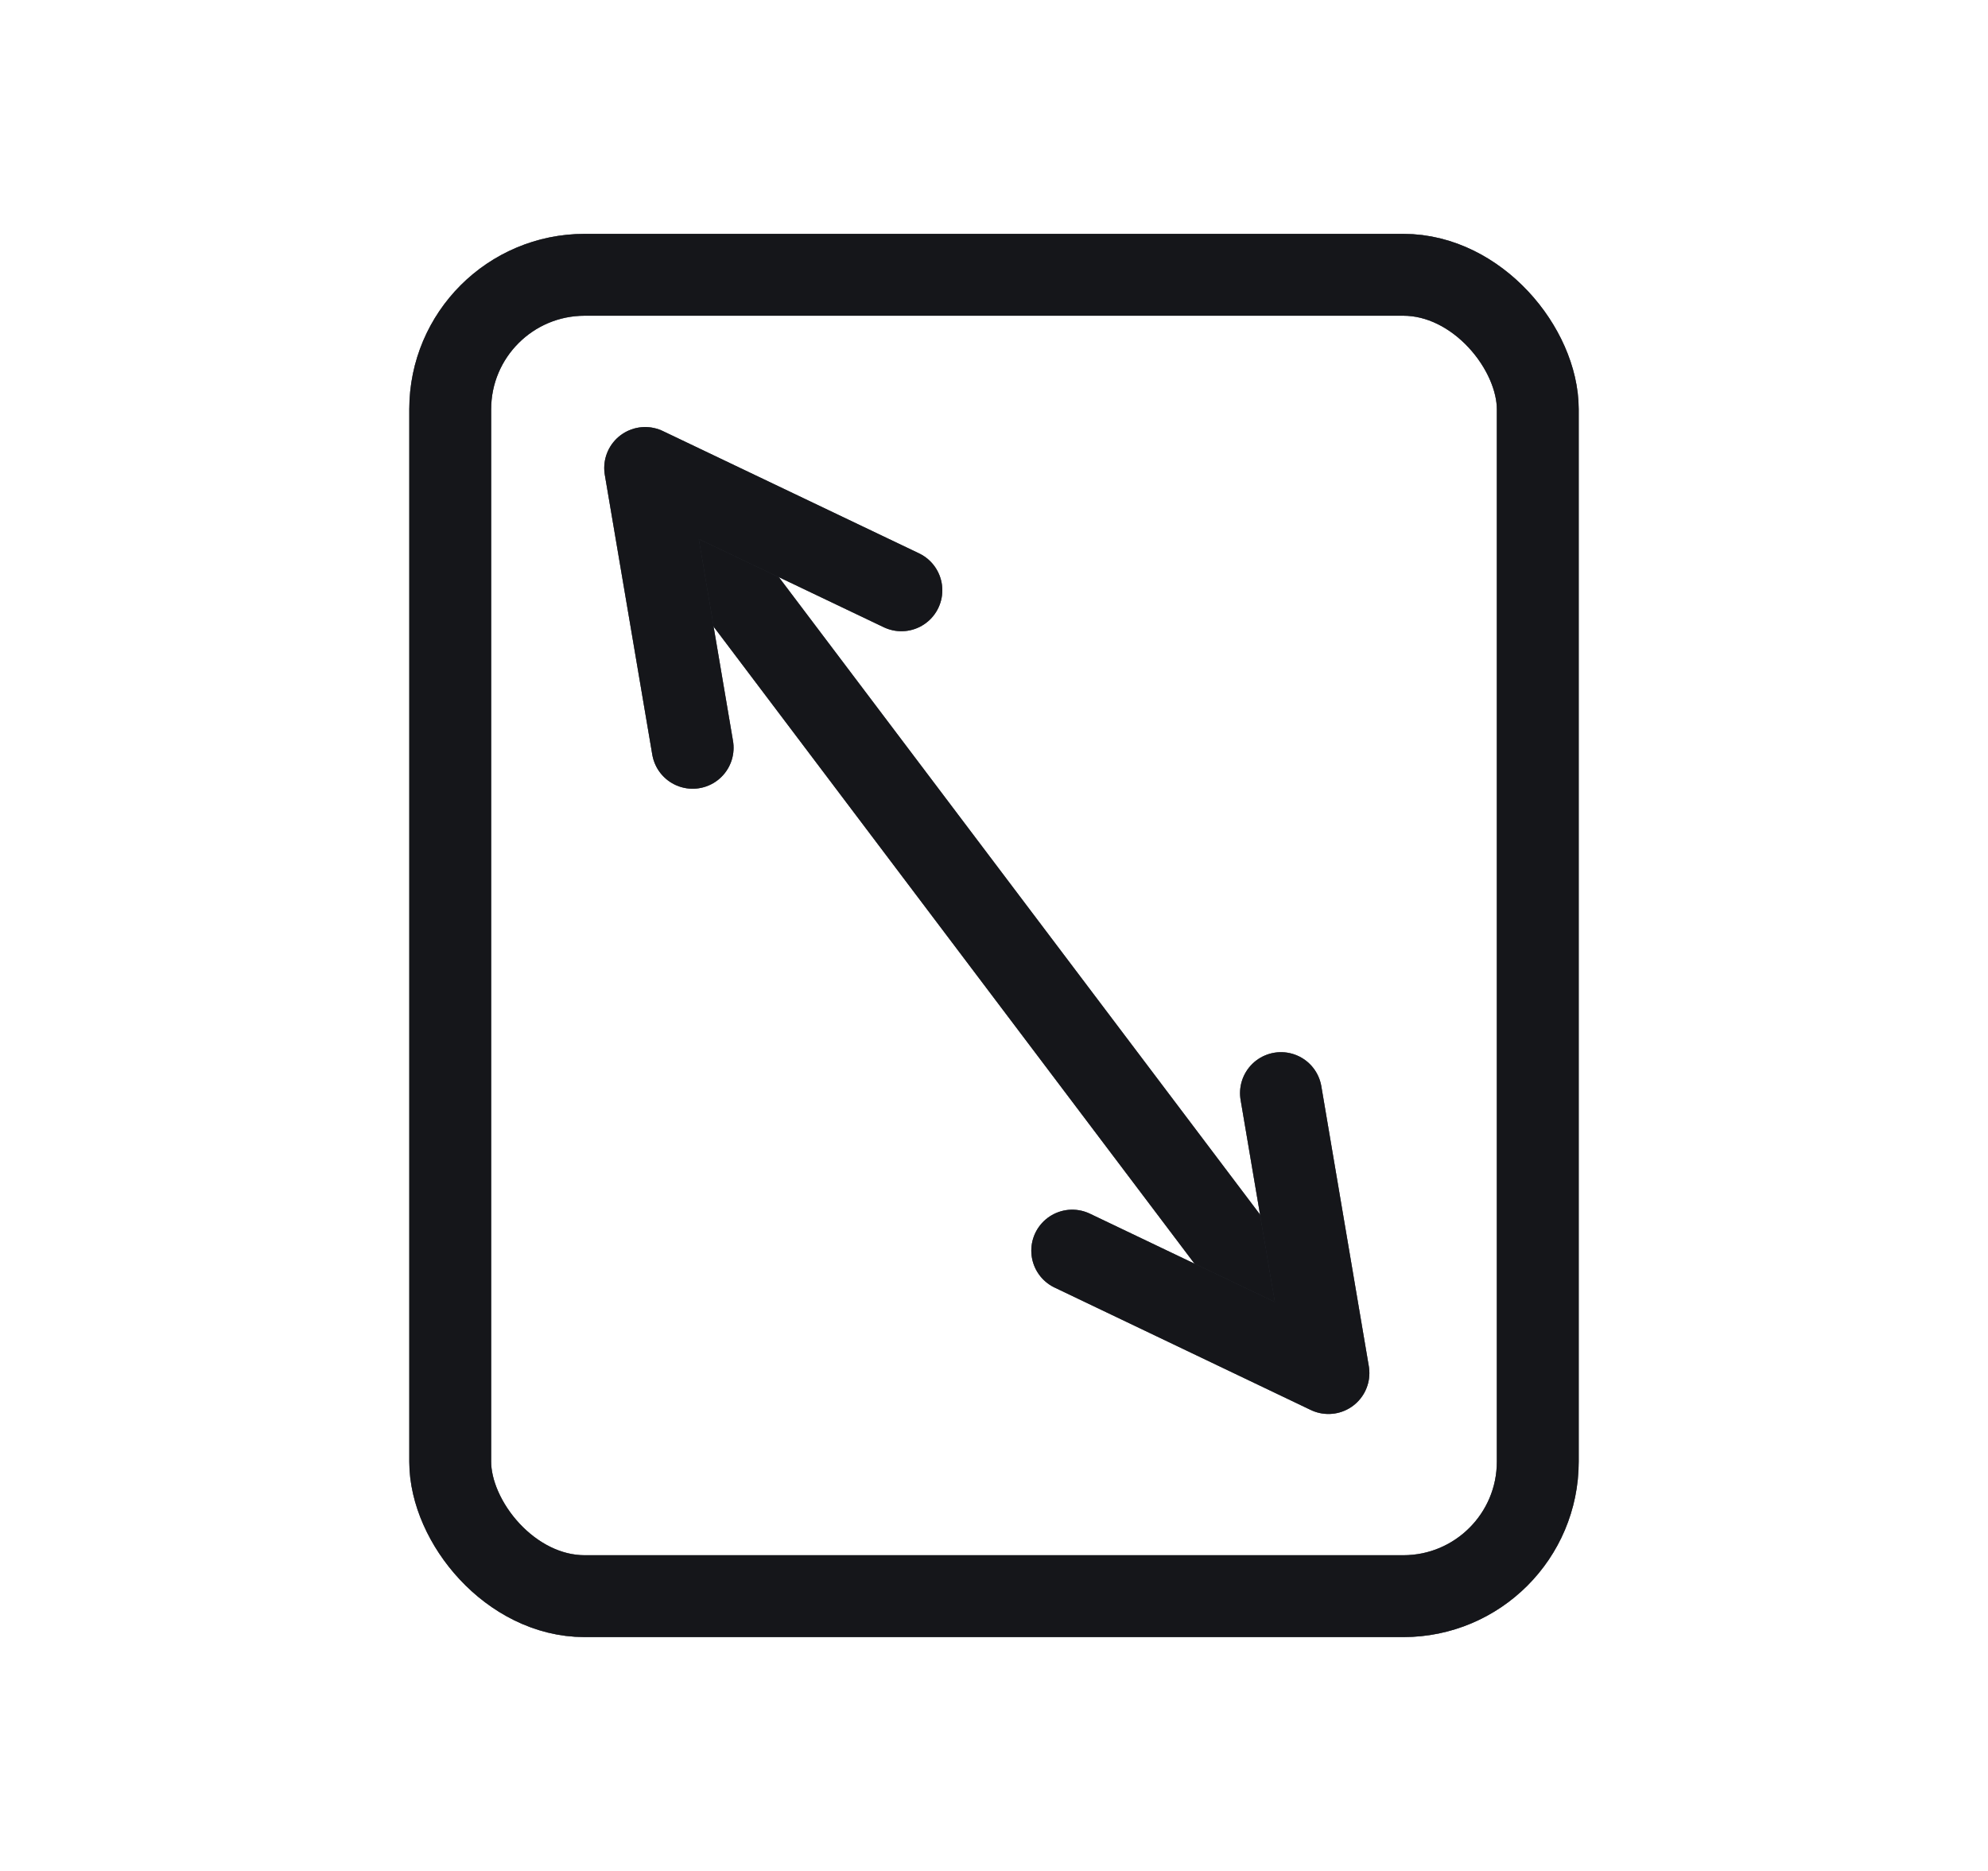 <svg width="17" height="16" viewBox="0 0 17 16" fill="none" xmlns="http://www.w3.org/2000/svg">
<path d="M5.679 4.217L8.438 7.872L11.197 11.527" stroke="#4D5261" stroke-width="0.7" stroke-linecap="round" stroke-linejoin="round"/>
<path d="M5.679 4.217L8.438 7.872L11.197 11.527" stroke="black" stroke-opacity="0.2" stroke-width="0.7" stroke-linecap="round" stroke-linejoin="round"/>
<path d="M5.679 4.217L8.438 7.872L11.197 11.527" stroke="black" stroke-opacity="0.2" stroke-width="0.7" stroke-linecap="round" stroke-linejoin="round"/>
<path d="M5.679 4.217L8.438 7.872L11.197 11.527" stroke="black" stroke-opacity="0.2" stroke-width="0.7" stroke-linecap="round" stroke-linejoin="round"/>
<path d="M5.679 4.217L8.438 7.872L11.197 11.527" stroke="black" stroke-opacity="0.2" stroke-width="0.7" stroke-linecap="round" stroke-linejoin="round"/>
<path d="M5.679 4.217L8.438 7.872L11.197 11.527" stroke="black" stroke-opacity="0.2" stroke-width="0.7" stroke-linecap="round" stroke-linejoin="round"/>
<path d="M5.679 4.217L8.438 7.872L11.197 11.527" stroke="black" stroke-opacity="0.2" stroke-width="0.7" stroke-linecap="round" stroke-linejoin="round"/>
<path d="M5.923 6.395L5.517 4.002L7.708 5.048M9.169 10.695L11.36 11.742L10.954 9.348" stroke="#4D5261" stroke-width="0.7" stroke-linecap="round" stroke-linejoin="round"/>
<path d="M5.923 6.395L5.517 4.002L7.708 5.048M9.169 10.695L11.36 11.742L10.954 9.348" stroke="black" stroke-opacity="0.2" stroke-width="0.7" stroke-linecap="round" stroke-linejoin="round"/>
<path d="M5.923 6.395L5.517 4.002L7.708 5.048M9.169 10.695L11.36 11.742L10.954 9.348" stroke="black" stroke-opacity="0.2" stroke-width="0.7" stroke-linecap="round" stroke-linejoin="round"/>
<path d="M5.923 6.395L5.517 4.002L7.708 5.048M9.169 10.695L11.36 11.742L10.954 9.348" stroke="black" stroke-opacity="0.2" stroke-width="0.7" stroke-linecap="round" stroke-linejoin="round"/>
<path d="M5.923 6.395L5.517 4.002L7.708 5.048M9.169 10.695L11.36 11.742L10.954 9.348" stroke="black" stroke-opacity="0.2" stroke-width="0.7" stroke-linecap="round" stroke-linejoin="round"/>
<path d="M5.923 6.395L5.517 4.002L7.708 5.048M9.169 10.695L11.36 11.742L10.954 9.348" stroke="black" stroke-opacity="0.2" stroke-width="0.7" stroke-linecap="round" stroke-linejoin="round"/>
<path d="M5.923 6.395L5.517 4.002L7.708 5.048M9.169 10.695L11.36 11.742L10.954 9.348" stroke="black" stroke-opacity="0.2" stroke-width="0.7" stroke-linecap="round" stroke-linejoin="round"/>
<rect x="3.85" y="2.35" width="9.3" height="11.3" rx="1.15" stroke="#4D5261" stroke-width="0.7" stroke-linejoin="round"/>
<rect x="3.85" y="2.35" width="9.3" height="11.3" rx="1.15" stroke="black" stroke-opacity="0.2" stroke-width="0.7" stroke-linejoin="round"/>
<rect x="3.85" y="2.35" width="9.3" height="11.3" rx="1.15" stroke="black" stroke-opacity="0.2" stroke-width="0.7" stroke-linejoin="round"/>
<rect x="3.85" y="2.35" width="9.3" height="11.3" rx="1.15" stroke="black" stroke-opacity="0.2" stroke-width="0.7" stroke-linejoin="round"/>
<rect x="3.85" y="2.35" width="9.3" height="11.3" rx="1.15" stroke="black" stroke-opacity="0.2" stroke-width="0.7" stroke-linejoin="round"/>
<rect x="3.85" y="2.35" width="9.3" height="11.3" rx="1.15" stroke="black" stroke-opacity="0.2" stroke-width="0.7" stroke-linejoin="round"/>
<rect x="3.85" y="2.35" width="9.3" height="11.3" rx="1.15" stroke="black" stroke-opacity="0.2" stroke-width="0.7" stroke-linejoin="round"/>
</svg>
